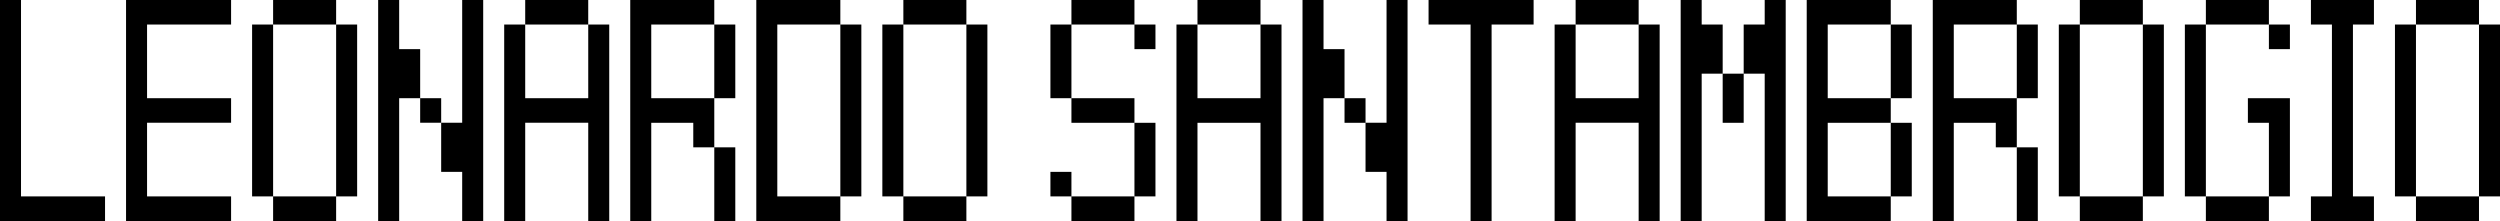 <?xml version="1.0" encoding="UTF-8" standalone="no"?>
<!-- Created with Inkscape (http://www.inkscape.org/) -->

<svg
   width="982.697mm"
   height="86.865mm"
   viewBox="0 0 982.697 86.865"
   version="1.1"
   id="svg7247"
   inkscape:version="1.1 (c68e22c387, 2021-05-23)"
   sodipodi:docname="Logo.svg"
   xmlns:inkscape="http://www.inkscape.org/namespaces/inkscape"
   xmlns:sodipodi="http://sodipodi.sourceforge.net/DTD/sodipodi-0.dtd"
   xmlns="http://www.w3.org/2000/svg"
   xmlns:svg="http://www.w3.org/2000/svg">
  <sodipodi:namedview
     id="namedview7249"
     pagecolor="#ffffff"
     bordercolor="#666666"
     borderopacity="1.0"
     inkscape:pageshadow="2"
     inkscape:pageopacity="0.0"
     inkscape:pagecheckerboard="0"
     inkscape:document-units="mm"
     showgrid="false"
     fit-margin-top="0"
     fit-margin-left="0"
     fit-margin-right="0"
     fit-margin-bottom="0"
     inkscape:zoom="0.19420595"
     inkscape:cx="2636.3765"
     inkscape:cy="496.89518"
     inkscape:window-width="1920"
     inkscape:window-height="1017"
     inkscape:window-x="1912"
     inkscape:window-y="-4"
     inkscape:window-maximized="1"
     inkscape:current-layer="layer1" />
  <defs
     id="defs7244" />
  <g
     inkscape:label="Livello 1"
     inkscape:groupmode="layer"
     id="layer1"
     transform="translate(445.176,-56.677)">
    <g
       id="g1007">
      <path
         style="fill:#000000;fill-opacity:1;fill-rule:nonzero;stroke:none;stroke-width:0.353"
         d="M -445.176,143.539 V 56.677 h 8.259 v 77.209 h 33.03 v 9.653"
         id="path680" />
      <path
         style="fill:#000000;fill-opacity:1;fill-rule:nonzero;stroke:none;stroke-width:0.353"
         d="M -395.629,143.539 V 56.677 h 41.289 v 9.649 h -33.03 v 28.955 h 33.03 v 9.653 h -33.03 v 28.951 h 33.03 v 9.653"
         id="path682" />
      <path
         style="fill:#000000;fill-opacity:1;fill-rule:nonzero;stroke:none;stroke-width:0.353"
         d="m -313.051,66.329 h 8.259 v 67.561 h -8.259 z m -24.772,67.561 h 24.772 v 9.652 h -24.772 z m 0,-77.213 h 24.772 v 9.653 h -24.772 z m -8.259,9.652 h 8.259 v 67.561 h -8.259 z m 0,0"
         id="path684" />
      <path
         style="fill:#000000;fill-opacity:1;fill-rule:nonzero;stroke:none;stroke-width:0.353"
         d="m -263.501,143.539 v -19.305 h -8.259 v -19.299 h 8.259 V 56.677 h 8.259 v 86.862 z m -16.517,-48.258 h 8.259 v 9.653 h -8.259 z m -16.513,48.258 V 56.677 h 8.259 v 19.301 h 8.254 v 19.304 h -8.254 v 48.258"
         id="path686" />
      <path
         style="fill:#000000;fill-opacity:1;fill-rule:nonzero;stroke:none;stroke-width:0.353"
         d="m -238.728,56.677 h 24.772 v 9.653 h -24.772 z m -8.259,86.862 V 66.329 h 8.259 v 28.953 h 24.776 V 66.329 h 8.254 v 77.21 h -8.254 v -38.604 h -24.776 v 38.604"
         id="path688" />
      <path
         style="fill:#000000;fill-opacity:1;fill-rule:nonzero;stroke:none;stroke-width:0.353"
         d="m -164.405,114.587 h 8.259 v 28.953 h -8.259 z m 0,-48.258 h 8.259 v 28.953 h -8.259 z m -33.034,77.21 V 56.677 h 33.034 v 9.652 h -24.776 v 28.953 h 24.776 v 19.305 h -8.259 v -9.652 h -16.517 v 38.604"
         id="path690" />
      <path
         style="fill:#000000;fill-opacity:1;fill-rule:nonzero;stroke:none;stroke-width:0.353"
         d="m -114.858,66.329 h 8.259 v 67.561 h -8.259 z m -33.034,77.21 V 56.677 h 33.034 v 9.652 h -24.776 v 67.561 h 24.776 v 9.649"
         id="path692" />
      <path
         style="fill:#000000;fill-opacity:1;fill-rule:nonzero;stroke:none;stroke-width:0.353"
         d="m -65.313,66.329 h 8.259 v 67.561 h -8.259 z m -24.772,67.561 h 24.772 v 9.652 h -24.772 z m 0,-77.213 h 24.772 v 9.653 h -24.772 z m -8.259,9.652 h 8.259 v 67.561 h -8.259 z m 0,0"
         id="path694" />
      <path
         style="fill:#000000;fill-opacity:1;fill-rule:nonzero;stroke:none;stroke-width:0.353"
         d="M 0.751,104.935 H 9.01 v 28.953 H 0.751 Z m 0,-38.606 H 9.01 v 9.653 H 0.751 Z M -24.02,133.89 H 0.751 V 143.542 H -24.02 Z m 0,-38.608 H 0.751 v 9.653 H -24.02 Z m 0,-38.604 H 0.751 v 9.653 H -24.02 Z m -8.259,67.561 h 8.259 v 9.652 h -8.259 z m 0,-57.909 h 8.259 v 28.953 h -8.259 z m 0,0"
         id="path696" />
      <path
         style="fill:#000000;fill-opacity:1;fill-rule:nonzero;stroke:none;stroke-width:0.353"
         d="m 25.527,56.677 h 24.772 v 9.653 H 25.527 Z M 17.268,143.539 V 66.329 H 25.527 V 95.282 H 50.299 V 66.329 h 8.259 V 143.539 H 50.299 V 104.935 H 25.527 v 38.604"
         id="path698" />
      <path
         style="fill:#000000;fill-opacity:1;fill-rule:nonzero;stroke:none;stroke-width:0.353"
         d="m 99.846,143.539 v -19.305 h -8.259 v -19.299 h 8.259 V 56.677 h 8.259 V 143.539 Z M 83.329,95.282 h 8.259 v 9.653 H 83.329 Z M 66.816,143.539 V 56.677 h 8.259 v 19.301 h 8.254 v 19.304 h -8.254 v 48.258"
         id="path700" />
      <path
         style="fill:#000000;fill-opacity:1;fill-rule:nonzero;stroke:none;stroke-width:0.353"
         d="M 132.88,143.539 V 66.326 h -16.517 v -9.649 h 41.29 v 9.649 h -16.514 v 77.213"
         id="path702" />
      <path
         style="fill:#000000;fill-opacity:1;fill-rule:nonzero;stroke:none;stroke-width:0.353"
         d="m 174.169,56.677 h 24.773 v 9.653 h -24.773 z m -8.257,86.862 V 66.329 h 8.257 v 28.953 h 24.773 V 66.329 h 8.259 v 77.21 h -8.259 v -38.604 h -24.773 v 38.604"
         id="path704" />
      <path
         style="fill:#000000;fill-opacity:1;fill-rule:nonzero;stroke:none;stroke-width:0.353"
         d="M 248.489,143.539 V 85.63 h -8.259 V 66.326 h 8.259 v -9.649 h 8.259 V 143.539 Z M 231.972,85.63 h 8.259 v 19.305 h -8.259 z M 215.459,143.539 V 56.677 h 8.259 v 9.649 h 8.254 v 19.304 h -8.254 v 57.909"
         id="path706" />
      <path
         style="fill:#000000;fill-opacity:1;fill-rule:nonzero;stroke:none;stroke-width:0.353"
         d="m 298.041,104.935 h 8.259 v 28.953 h -8.259 z m 0,-38.606 h 8.259 v 28.953 h -8.259 z M 265.007,143.539 V 56.677 h 33.034 v 9.652 h -24.776 v 28.953 h 24.776 v 9.653 h -24.776 v 28.955 h 24.776 v 9.649"
         id="path708" />
      <path
         style="fill:#000000;fill-opacity:1;fill-rule:nonzero;stroke:none;stroke-width:0.353"
         d="m 347.584,114.587 h 8.259 v 28.953 h -8.259 z m 0,-48.258 h 8.259 v 28.953 h -8.259 z M 314.554,143.539 V 56.677 h 33.03 v 9.652 h -24.772 v 28.953 h 24.772 v 19.305 h -8.254 v -9.652 h -16.517 v 38.604"
         id="path710" />
      <path
         style="fill:#000000;fill-opacity:1;fill-rule:nonzero;stroke:none;stroke-width:0.353"
         d="m 397.133,66.329 h 8.259 v 67.561 h -8.259 z m -24.773,67.561 h 24.773 v 9.652 h -24.773 z m 0,-77.213 h 24.773 v 9.653 h -24.773 z m -8.259,9.652 h 8.259 v 67.561 h -8.259 z m 0,0"
         id="path712" />
      <path
         style="fill:#000000;fill-opacity:1;fill-rule:nonzero;stroke:none;stroke-width:0.353"
         d="m 446.68,66.329 h 8.259 v 9.653 h -8.259 z m 0,67.561 v -28.955 h -8.259 v -9.653 h 16.517 v 38.608 z m -24.773,0 h 24.773 v 9.652 h -24.773 z m 0,-77.213 h 24.773 v 9.653 h -24.773 z m -8.257,9.652 h 8.257 v 67.561 h -8.257 z m 0,0"
         id="path714" />
      <path
         style="fill:#000000;fill-opacity:1;fill-rule:nonzero;stroke:none;stroke-width:0.353"
         d="m 463.197,143.539 v -9.653 h 8.259 V 66.326 h -8.259 v -9.649 h 24.772 v 9.649 h -8.254 v 67.56 h 8.254 v 9.653"
         id="path716" />
      <path
         style="fill:#000000;fill-opacity:1;fill-rule:nonzero;stroke:none;stroke-width:0.353"
         d="m 529.262,66.329 h 8.259 v 67.561 h -8.259 z m -24.772,67.561 h 24.772 v 9.652 h -24.772 z m 0,-77.213 h 24.772 v 9.653 h -24.772 z m -8.259,9.652 h 8.257 v 67.561 h -8.257 z m 0,0"
         id="path718" />
    </g>
  </g>
</svg>
